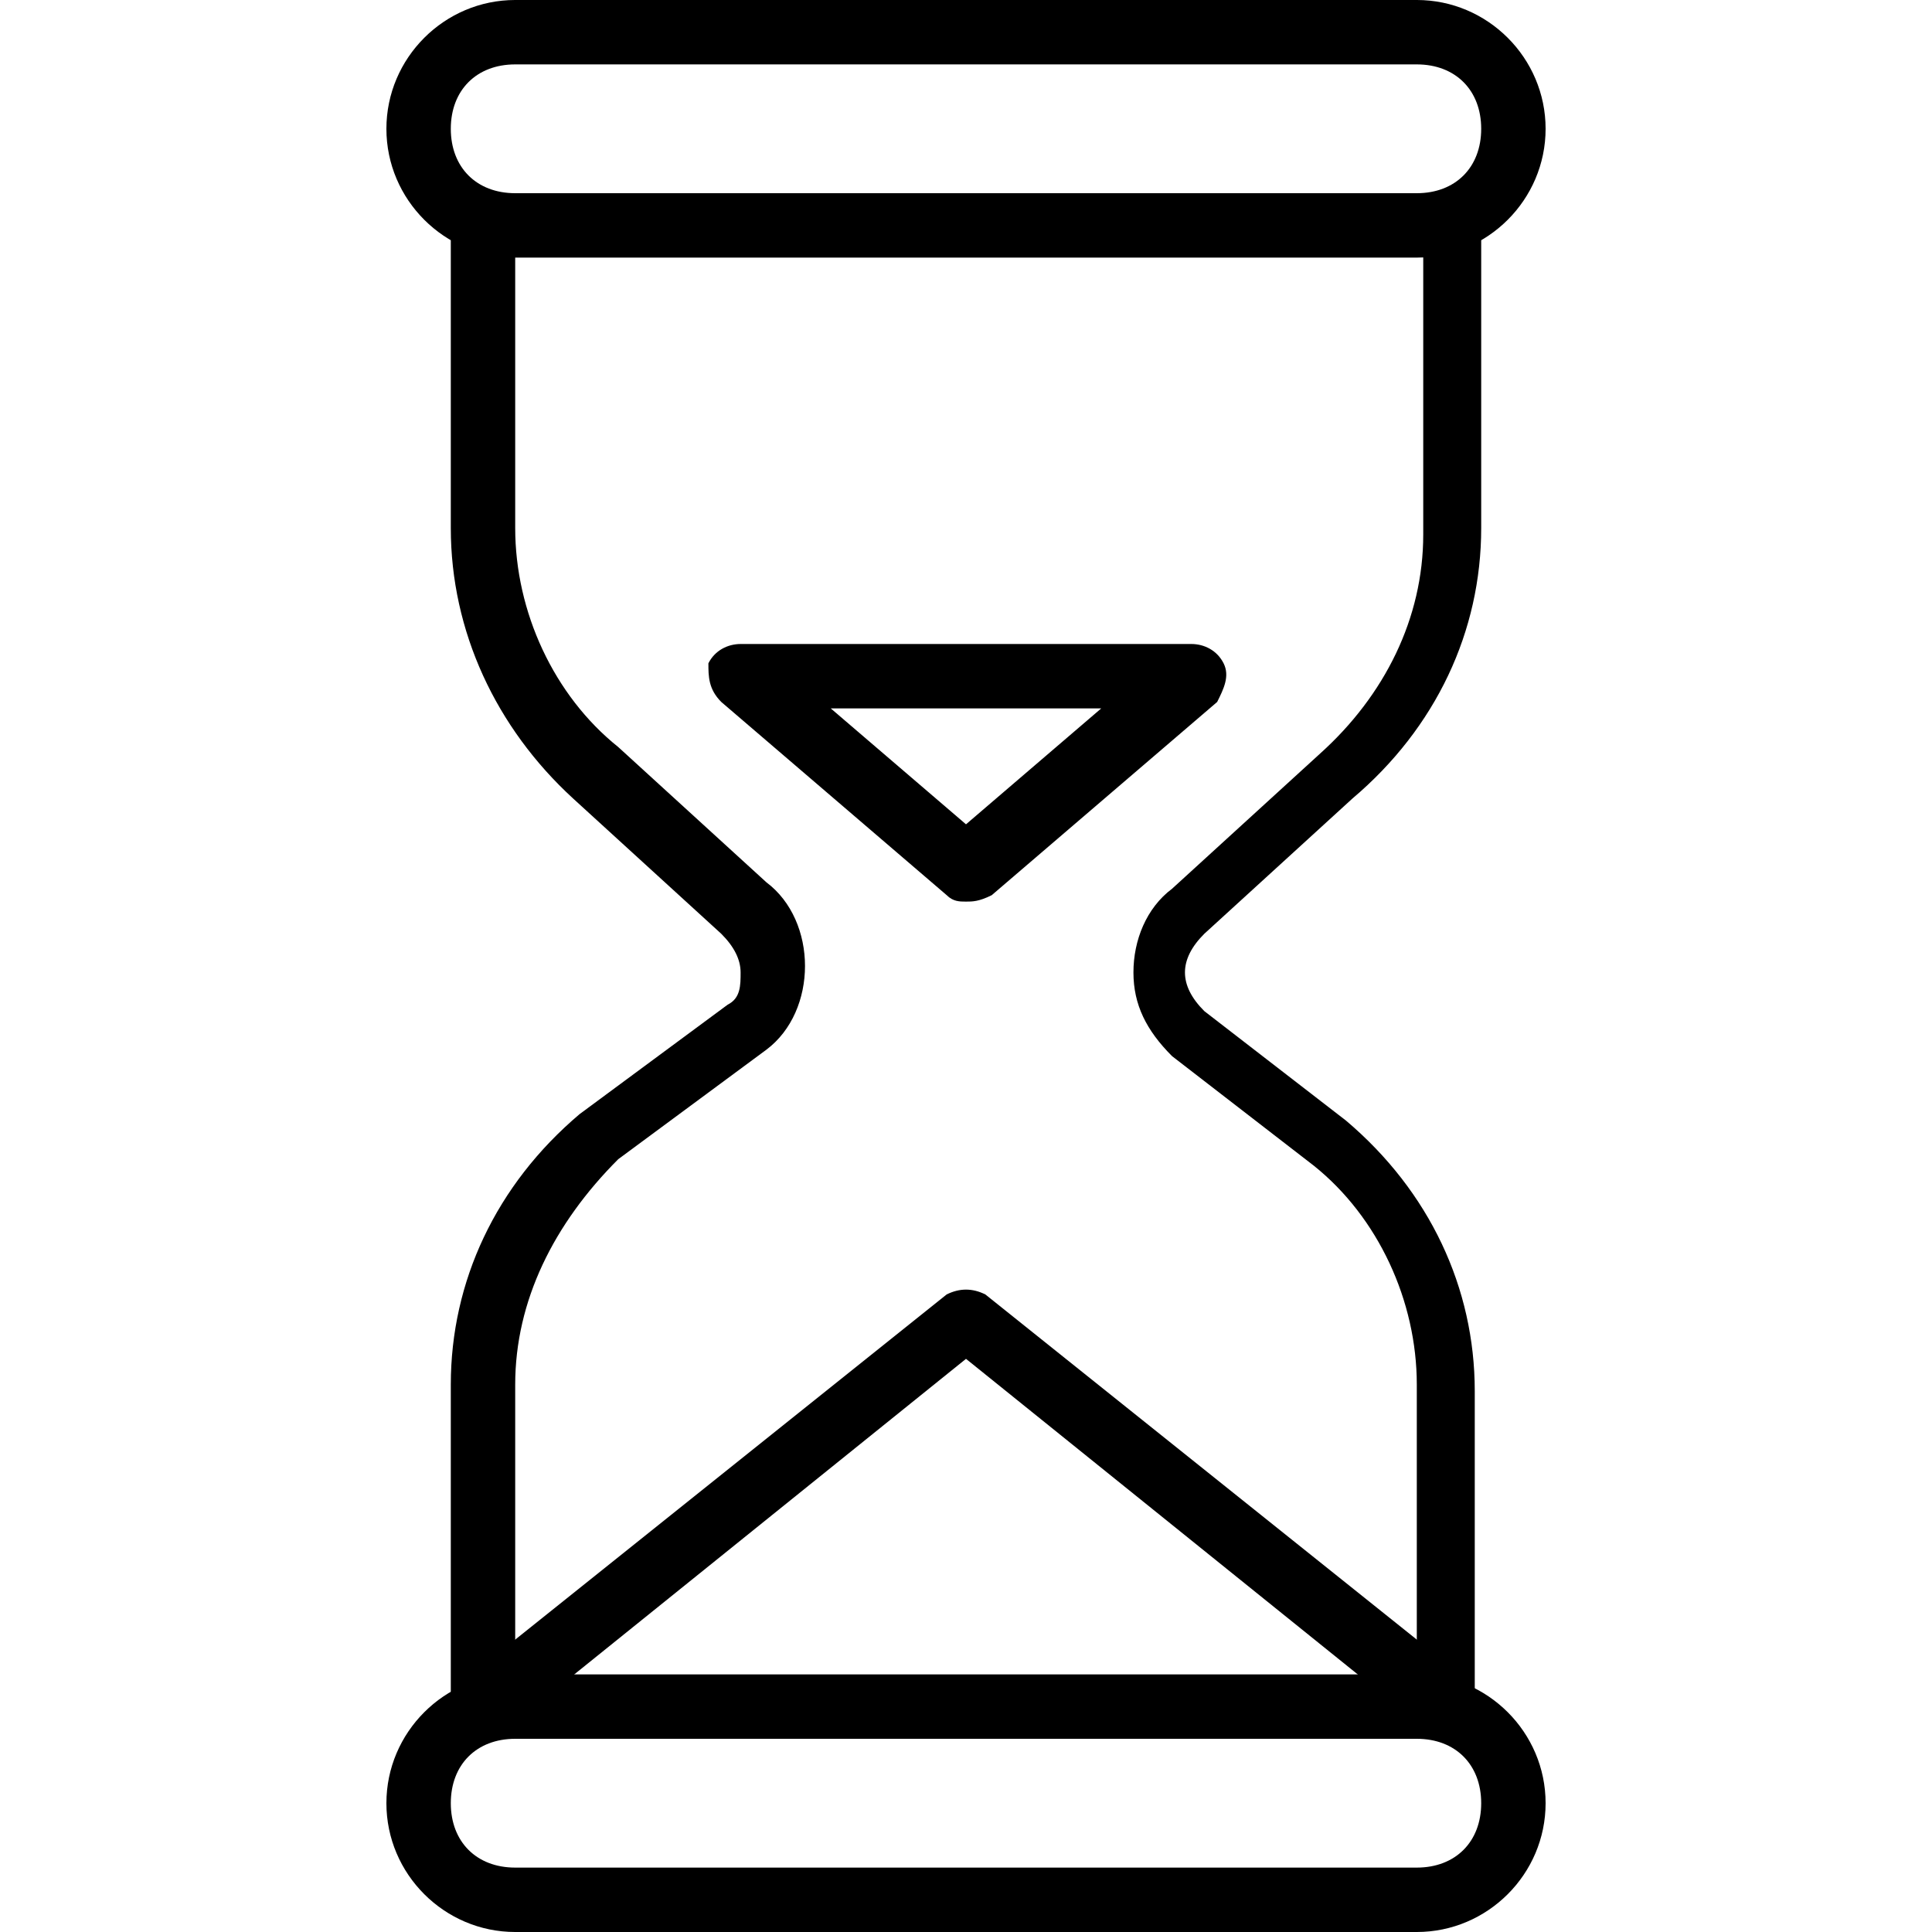 <?xml version="1.0" standalone="no"?><!DOCTYPE svg PUBLIC "-//W3C//DTD SVG 1.1//EN" "http://www.w3.org/Graphics/SVG/1.1/DTD/svg11.dtd"><svg t="1655454738074" class="icon" viewBox="0 0 1024 1024" version="1.1" xmlns="http://www.w3.org/2000/svg" p-id="767" width="512" height="512" xmlns:xlink="http://www.w3.org/1999/xlink"><defs><style type="text/css">@font-face { font-family: feedback-iconfont; src: url("//at.alicdn.com/t/font_1031158_u69w8yhxdu.woff2?t=1630033759944") format("woff2"), url("//at.alicdn.com/t/font_1031158_u69w8yhxdu.woff?t=1630033759944") format("woff"), url("//at.alicdn.com/t/font_1031158_u69w8yhxdu.ttf?t=1630033759944") format("truetype"); }
</style></defs><path d="M256 921.6c-10.24 0-17.067-6.827-17.067-17.067v-170.667c0-54.613 23.893-105.813 68.267-143.36l78.507-58.027c6.827-3.413 6.827-10.24 6.827-17.067s-3.413-13.653-10.24-20.48l-78.507-71.68C262.827 385.707 238.933 334.507 238.933 279.893V119.467c0-10.24 6.827-17.067 17.067-17.067s17.067 6.827 17.067 17.067v160.427c0 44.373 20.48 88.747 54.613 116.053l78.507 71.68c13.653 10.24 20.48 27.307 20.48 44.373s-6.827 34.133-20.48 44.373L327.68 614.4c-34.133 34.133-54.613 75.093-54.613 119.467v170.667c0 10.24-6.827 17.067-17.067 17.067zM768 921.6c-10.24 0-17.067-6.827-17.067-17.067v-170.667c0-44.373-20.48-88.747-54.613-116.053l-75.093-58.027c-13.653-13.653-20.48-27.307-20.48-44.373s6.827-34.133 20.48-44.373l78.507-71.68c34.133-30.72 54.613-71.68 54.613-116.053V119.467c-3.413-10.24 3.413-17.067 13.653-17.067s17.067 6.827 17.067 17.067v160.427c0 54.613-23.893 105.813-68.267 143.36l-78.507 71.68c-6.827 6.827-10.24 13.653-10.24 20.48 0 6.827 3.413 13.653 10.24 20.48l75.093 58.027c44.373 37.547 68.267 88.747 68.267 143.36v170.667c3.413 6.827-3.413 13.653-13.653 13.653zM512 477.867c-3.413 0-6.827 0-10.24-3.413l-119.467-102.4c-6.827-6.827-6.827-13.653-6.827-20.48 3.413-6.827 10.24-10.24 17.067-10.24h238.933c6.827 0 13.653 3.413 17.067 10.24 3.413 6.827 0 13.653-3.413 20.48l-119.467 102.4c-6.827 3.413-10.24 3.413-13.653 3.413z m-71.68-102.4l71.68 61.44 71.68-61.44h-143.36z" fill="#000000" p-id="768"></path><path d="M768 921.6c-3.413 0-6.827 0-10.24-3.413L512 720.213l-245.76 197.973c-6.827 6.827-17.067 3.413-23.893-3.413-6.827-6.827-3.413-17.067 3.413-23.893l256-204.8c6.827-3.413 13.653-3.413 20.48 0l256 204.8c6.827 6.827 10.24 17.067 3.413 23.893-3.413 3.413-10.24 6.827-13.653 6.827zM750.933 136.533H273.067c-37.547 0-68.267-30.72-68.267-68.267s30.72-68.267 68.267-68.267h477.867c37.547 0 68.267 30.72 68.267 68.267s-30.72 68.267-68.267 68.267zM273.067 34.133c-20.48 0-34.133 13.653-34.133 34.133s13.653 34.133 34.133 34.133h477.867c20.48 0 34.133-13.653 34.133-34.133s-13.653-34.133-34.133-34.133H273.067z" fill="#000000" p-id="769"></path><path d="M750.933 1024H273.067c-37.547 0-68.267-30.72-68.267-68.267s30.72-68.267 68.267-68.267h477.867c37.547 0 68.267 30.72 68.267 68.267s-30.72 68.267-68.267 68.267zM273.067 921.6c-20.48 0-34.133 13.653-34.133 34.133s13.653 34.133 34.133 34.133h477.867c20.48 0 34.133-13.653 34.133-34.133s-13.653-34.133-34.133-34.133H273.067z" fill="#000000" p-id="770"></path></svg>